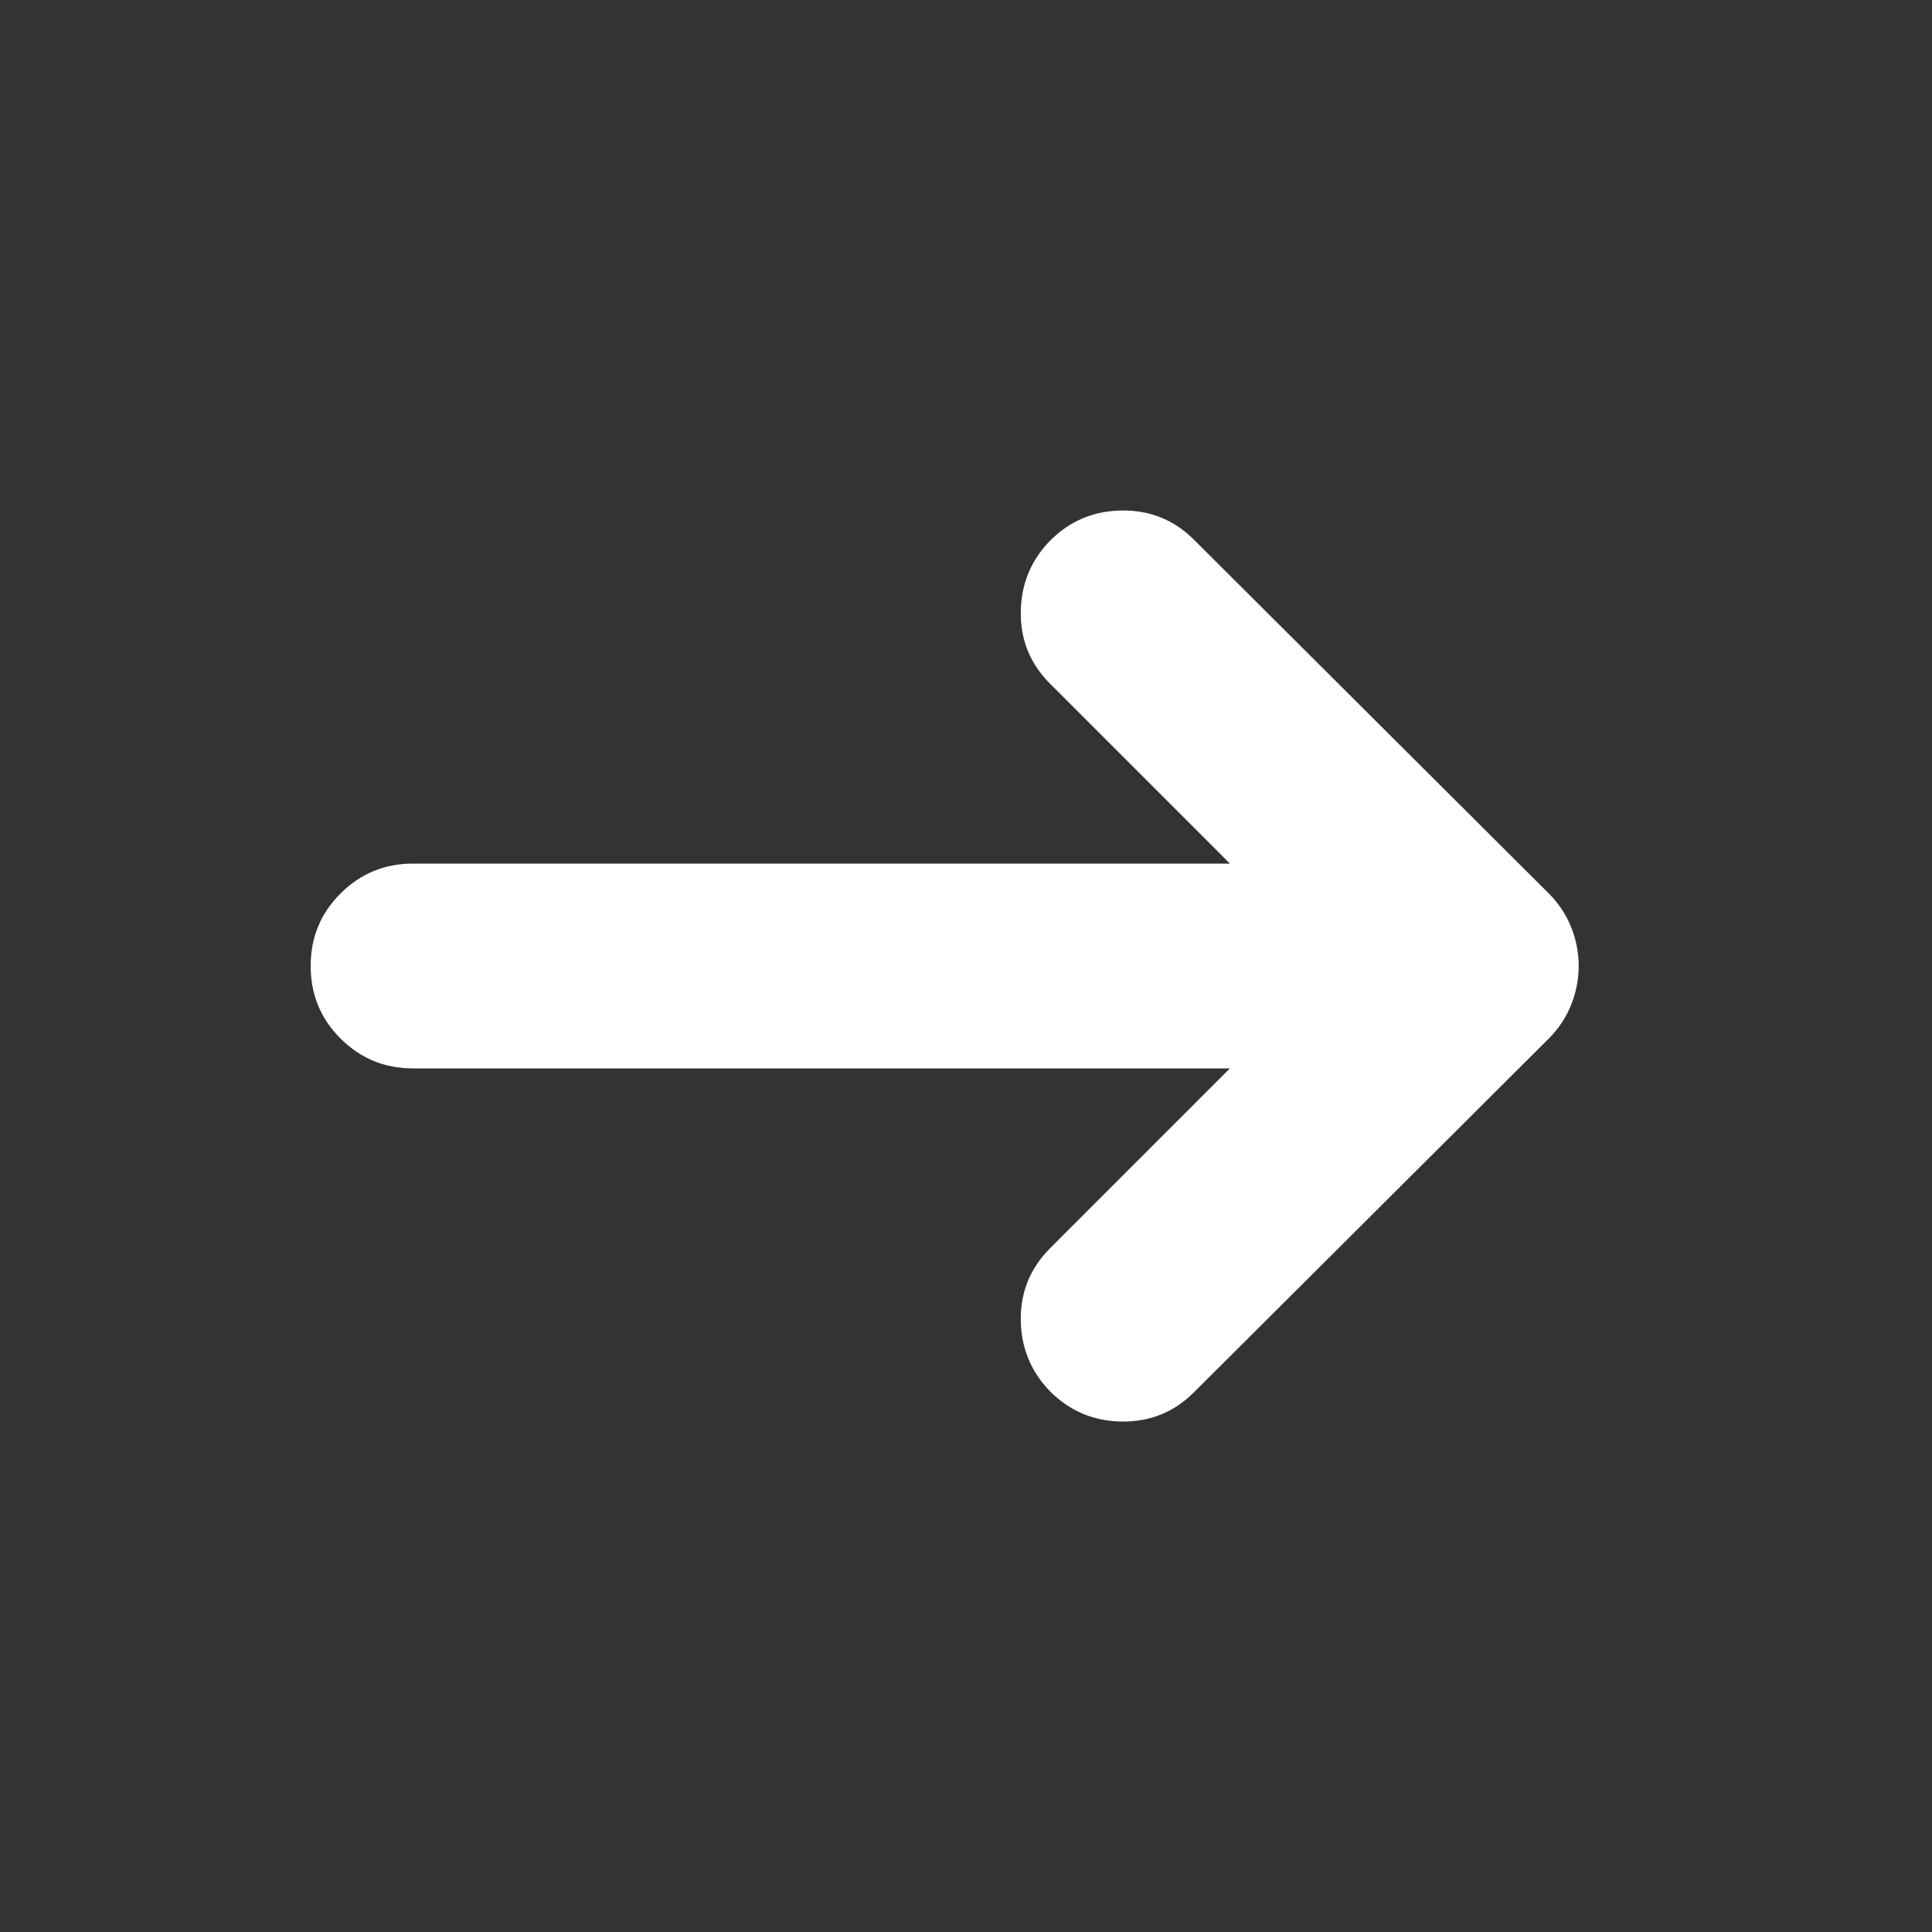 <svg width="25" height="25" viewBox="0 0 25 25" fill="none" xmlns="http://www.w3.org/2000/svg">
<rect x="0" y="0" width="25" height="25" fill="#333333" stroke="none"/>
<path d="M15.915 13.825H5.345C4.977 13.825 4.664 13.696 4.406 13.438C4.148 13.181 4.02 12.868 4.02 12.5C4.02 12.132 4.148 11.819 4.406 11.562C4.664 11.304 4.977 11.175 5.345 11.175H15.915L13.588 8.848C13.332 8.591 13.205 8.283 13.209 7.922C13.212 7.561 13.339 7.252 13.588 6.996C13.845 6.739 14.155 6.609 14.52 6.606C14.884 6.602 15.194 6.728 15.451 6.985L20.04 11.56C20.168 11.688 20.265 11.834 20.331 11.998C20.396 12.162 20.428 12.329 20.428 12.5C20.428 12.671 20.396 12.838 20.331 13.002C20.265 13.166 20.168 13.312 20.04 13.44L15.451 18.015C15.194 18.272 14.884 18.398 14.52 18.395C14.155 18.391 13.845 18.261 13.588 18.004C13.339 17.748 13.212 17.439 13.209 17.078C13.205 16.718 13.332 16.409 13.588 16.152L15.915 13.825Z" fill="white"/>
</svg>

